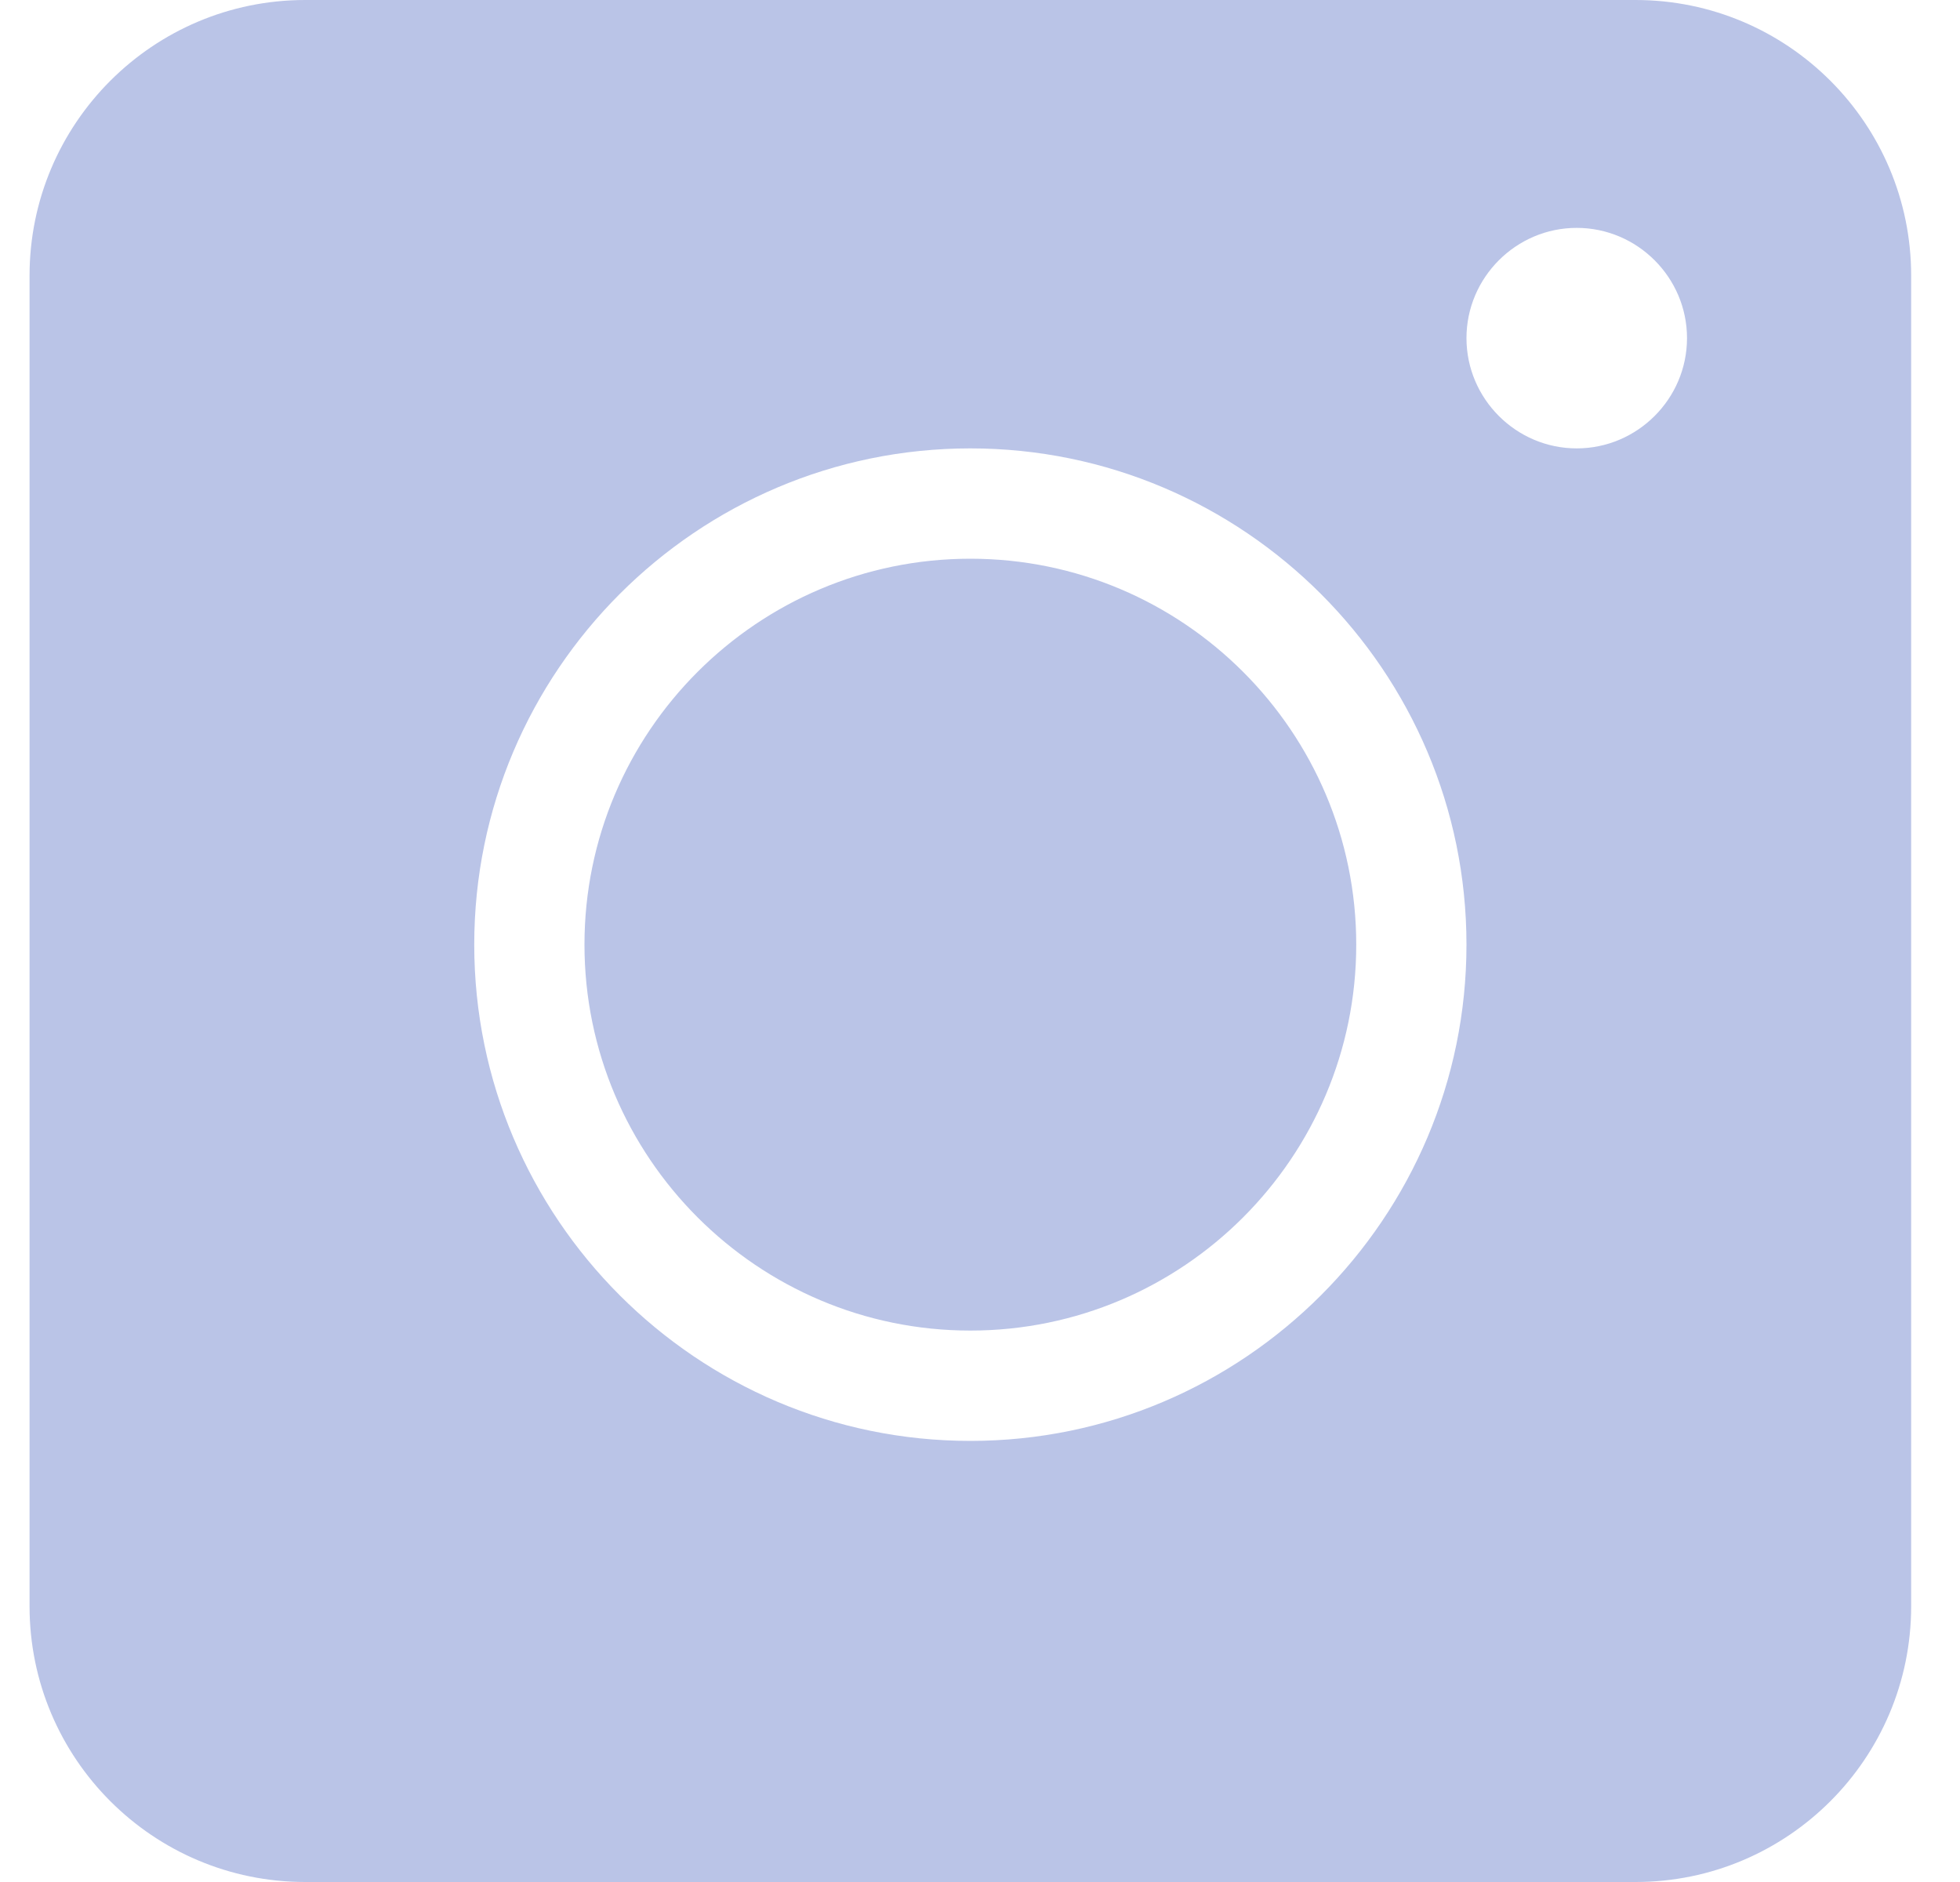 <svg width="25" height="24" viewBox="0 0 25 24" fill="none" xmlns="http://www.w3.org/2000/svg">
<g clip-path="url(#clip0_361_18183)">
<path d="M12.377 7.125C9.663 7.125 7.455 9.332 7.455 12.046C7.455 14.76 9.663 16.968 12.377 16.968C15.091 16.968 17.299 14.76 17.299 12.046C17.299 9.332 15.091 7.125 12.377 7.125ZM12.377 7.125C9.663 7.125 7.455 9.332 7.455 12.046C7.455 14.76 9.663 16.968 12.377 16.968C15.091 16.968 17.299 14.76 17.299 12.046C17.299 9.332 15.091 7.125 12.377 7.125ZM20.861 -0H3.893C1.952 -0 0.377 1.575 0.377 3.515V20.484C0.377 22.424 1.952 24 3.893 24H20.861C22.802 24 24.377 22.424 24.377 20.484V3.515C24.377 1.575 22.802 -0 20.861 -0ZM12.377 18.375C8.889 18.375 6.049 15.534 6.049 12.046C6.049 8.559 8.889 5.718 12.377 5.718C15.864 5.718 18.705 8.559 18.705 12.046C18.705 15.534 15.864 18.375 12.377 18.375ZM20.111 5.718C19.338 5.718 18.705 5.085 18.705 4.312C18.705 3.539 19.338 2.906 20.111 2.906C20.885 2.906 21.518 3.539 21.518 4.312C21.518 5.085 20.885 5.718 20.111 5.718ZM12.377 7.125C9.663 7.125 7.455 9.332 7.455 12.046C7.455 14.76 9.663 16.968 12.377 16.968C15.091 16.968 17.299 14.76 17.299 12.046C17.299 9.332 15.091 7.125 12.377 7.125ZM12.377 7.125C9.663 7.125 7.455 9.332 7.455 12.046C7.455 14.76 9.663 16.968 12.377 16.968C15.091 16.968 17.299 14.76 17.299 12.046C17.299 9.332 15.091 7.125 12.377 7.125ZM12.377 7.125C9.663 7.125 7.455 9.332 7.455 12.046C7.455 14.76 9.663 16.968 12.377 16.968C15.091 16.968 17.299 14.76 17.299 12.046C17.299 9.332 15.091 7.125 12.377 7.125Z" fill="#BAC4E7"/>
</g>
<defs>
<clipPath id="clip0_361_18183">
<rect width="24" height="24" fill="white" transform="translate(0.375)"/>
</clipPath>
</defs>
</svg>
